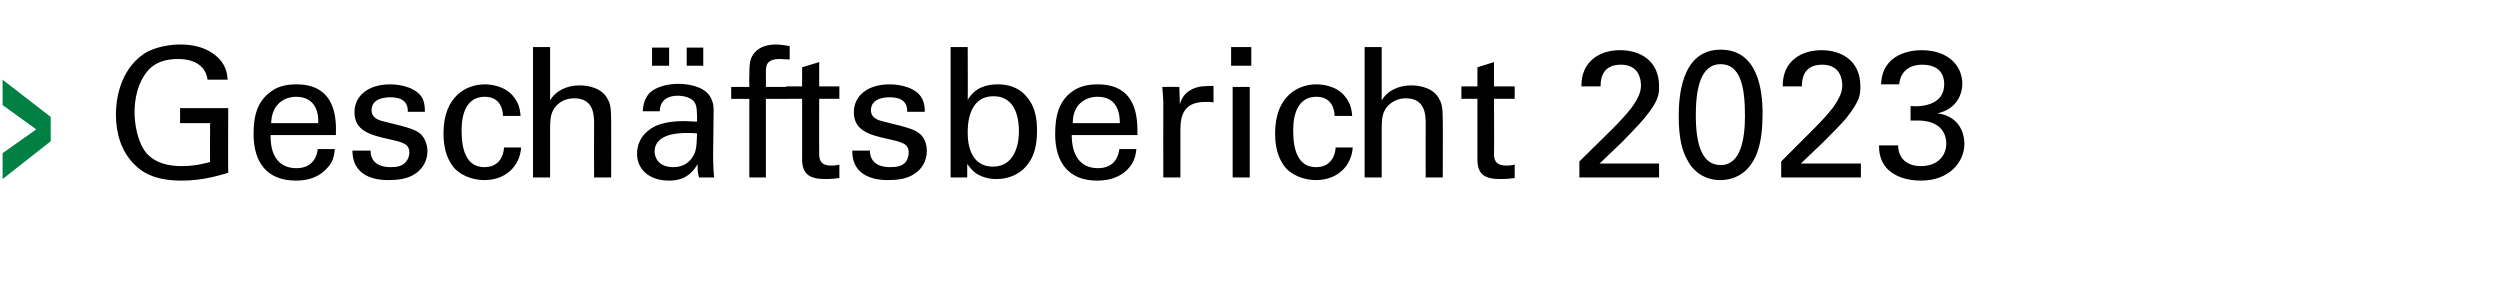 <?xml version="1.0" standalone="no"?><!DOCTYPE svg PUBLIC "-//W3C//DTD SVG 1.1//EN" "http://www.w3.org/Graphics/SVG/1.1/DTD/svg11.dtd"><svg xmlns="http://www.w3.org/2000/svg" version="1.1" width="483.1px" height="56.7px" viewBox="0 -9 483.1 56.7" style="top:-9px"><desc>Gesch ftsbericht 2023</desc><defs/><g id="Polygon36827"><path d="m40.1 6.4c-.3-2.4-2.2-4-5.7-4c-2.3 0-4.3.6-5.7 2.1c-2.2 2.5-2.7 5.8-2.7 8.2c0 2.1.5 5.7 2.3 7.9c1.7 1.9 4.2 2.5 6.8 2.5c2.8 0 4.7-.6 5.5-.8c-.04-.01 0-7.5 0-7.5l-5.8 0l0-2.9l9.3 0c0 0-.04 12.46 0 12.5c-1.5.4-4.7 1.5-9 1.5c-4.7 0-7.4-1.3-9.2-3.2c-2.5-2.5-3.5-6-3.5-9.6c0-2.5.6-8.4 5.4-11.7c2.5-1.6 5.8-1.8 7-1.8c2 0 5.1.3 7.5 2.7c1.5 1.6 1.6 3.1 1.7 4.1c0 0-3.9 0-3.9 0zm12.2 10.7c-.1 3.7 1.4 6.4 5 6.4c2.1 0 3.8-1.1 4.1-3.7c0 0 3.3 0 3.3 0c-.1.9-.2 2.4-1.5 3.7c-.8.9-2.5 2.4-6 2.4c-5.6 0-8.2-3.5-8.2-9c0-3.5.7-6.4 3.5-8.3c1.6-1.2 3.7-1.3 4.8-1.3c7.8 0 7.7 7 7.6 9.8c0 0-12.6 0-12.6 0zm9.2-2.3c.1-1.6-.3-5.1-4.3-5.1c-2.1 0-4.7 1.3-4.8 5.1c0 0 9.1 0 9.1 0zm10.1 5.3c0 1.4.7 3.2 3.9 3.2c1.3 0 2.3-.2 3-1.1c.4-.5.6-1.1.6-1.7c0-1.7-1.2-2-3.9-2.6c-3.6-.8-6.7-1.6-6.7-5.2c0-3.3 2.8-5.4 6.9-5.4c2.2 0 5.2.7 6.3 2.8c.4 1 .4 1.8.4 2.5c0 0-3.3 0-3.3 0c.1-2.6-2.2-2.8-3.4-2.8c-.5 0-3.6 0-3.6 2.5c0 1.6 1.6 2 2.5 2.2c4.9 1.2 5.9 1.5 7 2.4c.9.9 1.3 2.2 1.3 3.3c0 2-1.1 3.6-2.4 4.4c-1.5 1-3.4 1.2-5.2 1.2c-3.6 0-6.9-1.4-6.9-5.7c0 0 3.5 0 3.5 0zm25.6-6.7c0-.8-.3-3.7-3.5-3.7c-4.5 0-4.5 5.3-4.5 6.6c0 3.6.9 7 4.4 7c2.8 0 3.7-2.1 3.8-3.8c0 0 3.3 0 3.3 0c-.2 3.4-2.8 6.3-7.1 6.3c-1.2 0-3.9-.3-5.8-2.3c-1-1.2-2.1-3.1-2.1-6.7c0-7.3 4.5-9.5 8-9.5c1.1 0 3.8.3 5.4 2.2c1.3 1.5 1.4 2.9 1.5 3.9c0 0-3.4 0-3.4 0zm5.8-13.3l3.3 0c0 0 0 10.26 0 10.3c1.1-1.9 3.3-2.9 5.7-2.9c1.9 0 4.5.6 5.5 2.8c.4.7.6 1.5.6 4c.03.05 0 11 0 11l-3.3 0c0 0-.03-10.36 0-10.4c0-1.5 0-4.9-3.8-4.9c-2.5 0-3.7 1.5-4.1 2.3c-.6 1-.6 2.6-.6 3.7c0 .03 0 9.3 0 9.3l-3.3 0l0-25.2zm32.1 25.2c-.3-.8-.3-1.7-.3-2.6c-1.6 2.9-4 3.2-5.5 3.2c-4 0-6.2-2.3-6.2-5.2c0-1.4.5-3.6 3.1-5.1c1.9-1.1 4.7-1.2 6.1-1.2c.8 0 1.4.1 2.4.1c0-2.1 0-3.1-.6-3.9c-.7-.8-2.1-1.1-3.1-1.1c-3.3 0-3.5 2.3-3.5 3c0 0-3.3 0-3.3 0c.1-1 .2-2.2 1.2-3.4c1.3-1.4 3.8-1.9 5.7-1.9c2.5 0 5.3.8 6.2 2.6c.6 1.1.6 1.9.6 2.7c0 0-.1 8.4-.1 8.4c0 .3 0 2.7.2 4.4c0 0-2.9 0-2.9 0zm-2.3-8.6c-1.3 0-6.3 0-6.3 3.6c0 1.1.7 3 3.6 3c1.7 0 2.9-.7 3.7-1.9c.8-1.2.8-2.2.9-4.6c-.6-.1-1.1-.1-1.9-.1zm-6.8-16.5l3.3 0l0 3.5l-3.3 0l0-3.5zm6.7 0l3.2 0l0 3.5l-3.2 0l0-3.5zm19.9 2.3c-.6 0-1.3-.1-1.9-.1c-2.7 0-2.7 1.4-2.7 2.6c.02 0 0 2.8 0 2.8l4.1 0l0 2.3l-4.1 0l0 15.2l-3.2 0l0-15.2l-3.5 0l0-2.3l3.5 0c0 0-.04-2.03 0-2c0-2.4.1-3.3.7-4.2c.7-1.1 2.1-2 4.4-2c1 0 2 .2 2.7.3c0 0 0 2.6 0 2.6zm-.7 5.2l3.1 0l0-3.7l3.3-1l0 4.7l3.9 0l0 2.4l-3.9 0c0 0-.03 10.55 0 10.5c0 .9 0 2.4 2.3 2.4c.7 0 1.3-.1 1.6-.2c0 0 0 2.6 0 2.6c-.6.1-1.5.2-2.7.2c-3 0-4.5-.9-4.5-3.8c.02.04 0-11.7 0-11.7l-3.1 0l0-2.4zm16.2 12.4c0 1.4.7 3.2 3.9 3.2c1.4 0 2.4-.2 3.1-1.1c.3-.5.5-1.1.5-1.7c0-1.7-1.2-2-3.8-2.6c-3.7-.8-6.8-1.6-6.8-5.2c0-3.3 2.8-5.4 6.9-5.4c2.2 0 5.3.7 6.3 2.8c.5 1 .5 1.8.5 2.5c0 0-3.4 0-3.4 0c.1-2.6-2.2-2.8-3.4-2.8c-.5 0-3.6 0-3.6 2.5c0 1.6 1.6 2 2.5 2.2c4.9 1.2 5.9 1.5 7 2.4c1 .9 1.3 2.2 1.3 3.3c0 2-1.1 3.6-2.4 4.4c-1.5 1-3.3 1.2-5.2 1.2c-3.5 0-6.9-1.4-6.8-5.7c0 0 3.4 0 3.4 0zm18.9-9.8c.5-.8 1.8-3 5.8-3c1.7 0 3.9.4 5.5 2.3c.9 1 2.1 2.7 2.1 6.6c0 3.4-.8 5.2-1.7 6.4c-1.4 2-3.7 3-6.1 3c-.9 0-2.4-.1-4-1.1c-.9-.7-1.3-1.3-1.7-1.8c.03-.02 0 2.6 0 2.6l-3.2 0l0-3.1l0-22.1l3.3 0c0 0 .04 10.22 0 10.2zm5-.7c-5 0-5 5.8-5 7c0 1.1 0 6.6 4.9 6.6c4 0 5-4 5-6.8c0-1.8-.3-6.8-4.9-6.8zm15.1 7.5c0 3.7 1.5 6.4 5.1 6.4c2.1 0 3.8-1.1 4.1-3.7c0 0 3.3 0 3.3 0c-.1.9-.3 2.4-1.5 3.7c-.8.9-2.5 2.4-6.1 2.4c-5.5 0-8.1-3.5-8.1-9c0-3.5.7-6.4 3.4-8.3c1.7-1.2 3.8-1.3 4.8-1.3c7.9 0 7.7 7 7.7 9.8c0 0-12.7 0-12.7 0zm9.3-2.3c0-1.6-.3-5.1-4.3-5.1c-2.2 0-4.8 1.3-4.8 5.1c0 0 9.1 0 9.1 0zm8.4-3.5c0-1.2-.1-2.4-.2-3.5c-.01-.03 3.3 0 3.3 0c0 0 .09 3.36.1 3.4c.6-2.5 2.7-3.3 4.2-3.5c1-.1 1.7-.1 2.3-.1c0 0 0 3.2 0 3.2c-.2 0-.4-.1-.7-.1c-.2 0-.5 0-.9 0c-3.9 0-4.8 2.3-4.8 5.3c-.01-.01 0 9.3 0 9.3l-3.3 0c0 0-.03-13.96 0-14zm13.1-11.2l3.9 0l0 3.6l-3.9 0l0-3.6zm.3 7.7l3.3 0l0 17.5l-3.3 0l0-17.5zm19.7 5.6c0-.8-.3-3.7-3.5-3.7c-4.5 0-4.5 5.3-4.5 6.6c0 3.6.9 7 4.4 7c2.8 0 3.7-2.1 3.8-3.8c0 0 3.3 0 3.3 0c-.2 3.4-2.8 6.3-7.1 6.3c-1.2 0-3.9-.3-5.8-2.3c-1-1.2-2.1-3.1-2.1-6.7c0-7.3 4.5-9.5 8-9.5c1.2 0 3.8.3 5.4 2.2c1.3 1.5 1.4 2.9 1.5 3.9c0 0-3.4 0-3.4 0zm5.8-13.3l3.3 0c0 0 .01 10.26 0 10.3c1.1-1.9 3.3-2.9 5.7-2.9c1.9 0 4.5.6 5.5 2.8c.4.7.6 1.5.6 4c.04.05 0 11 0 11l-3.3 0c0 0-.02-10.36 0-10.4c0-1.5 0-4.9-3.8-4.9c-2.4 0-3.7 1.5-4.1 2.3c-.6 1-.6 2.6-.6 3.7c.01.03 0 9.3 0 9.3l-3.3 0l0-25.2zm18.7 7.6l3.1 0l0-3.7l3.2-1l0 4.7l4 0l0 2.4l-4 0c0 0 .05 10.55 0 10.5c0 .9 0 2.4 2.4 2.4c.7 0 1.3-.1 1.6-.2c0 0 0 2.6 0 2.6c-.6.1-1.6.2-2.8.2c-3 0-4.4-.9-4.4-3.8c-.01.04 0-11.7 0-11.7l-3.1 0l0-2.4zm22.8 14.5c0 0 6.37-6.28 6.4-6.3c1.3-1.3 2.6-2.7 3.7-4.1c1.4-2 1.8-3.1 1.8-4.3c0-1.2-.4-4-3.9-4c-3.9 0-3.9 3.3-3.9 4.2c0 0-3.7 0-3.7 0c0-1.2.1-3.5 2.2-5.3c1.7-1.4 3.7-1.7 5.3-1.7c3.7 0 7.5 1.9 7.5 7c0 1.6-.1 2.8-2.8 6.1c-.7.9-3.7 4-4.4 4.7c-.05.05-4.3 4.1-4.3 4.1l11.5 0l0 2.7l-15.4 0l0-3.1zm27.3-21.6c7.2 0 8.1 7.8 8.1 12.3c0 5.8-1.1 9-3.3 11.1c-1.8 1.6-3.8 1.8-4.9 1.8c-3.2 0-5.4-1.9-6.4-4c-.9-1.6-1.6-4-1.6-8.3c0-3.6.4-12.9 8.1-12.9zm0 22.3c4 0 4.7-5.3 4.7-9.6c0-5.8-1-9.9-4.7-9.9c-4.2 0-4.8 5.6-4.8 9.9c0 5.4 1.1 9.6 4.8 9.6zm11.7-.7c0 0 6.29-6.28 6.3-6.3c1.3-1.3 2.6-2.7 3.7-4.1c1.4-2 1.8-3.1 1.8-4.3c0-1.2-.4-4-3.9-4c-3.9 0-3.9 3.3-3.9 4.2c0 0-3.7 0-3.7 0c0-1.2.1-3.5 2.2-5.3c1.7-1.4 3.8-1.7 5.3-1.7c3.7 0 7.5 1.9 7.5 7c0 1.6-.1 2.8-2.7 6.1c-.7.9-3.8 4-4.5 4.7c-.03.05-4.3 4.1-4.3 4.1l11.6 0l0 2.7l-15.4 0l0-3.1zm22.6-3.1c0 2.3 1.5 4 4.4 4c3.4 0 4.9-2.2 4.9-4.3c0-2.6-1.7-3.9-3.5-4.3c-1.3-.3-2.2-.2-3.4-.2c0 0 0-2.8 0-2.8c2.4.2 6.5-.3 6.5-4.2c0-2.8-1.9-3.8-4.3-3.8c-1.8 0-4.1.8-4.4 3.8c0 0-3.5 0-3.5 0c.2-6 5.9-6.6 7.8-6.6c5.3 0 7.9 3.1 7.9 6.5c0 2-1.1 4.9-4.8 5.7c5.2.7 5.2 5.4 5.2 5.9c0 3.4-2.8 7.1-8.4 7.1c-2.6 0-5.1-.7-6.7-2.5c-1.3-1.5-1.4-3.3-1.4-4.3c0 0 3.7 0 3.7 0z" stroke="none" fill="#000"/></g><g id="Polygon36826"><path d="m.5 25.6l0-5l6.5-4.6l-6.5-4.7l0-4.9l9.3 7.2l0 4.7l-9.3 7.3z" stroke="none" fill="#008143"/></g></svg>